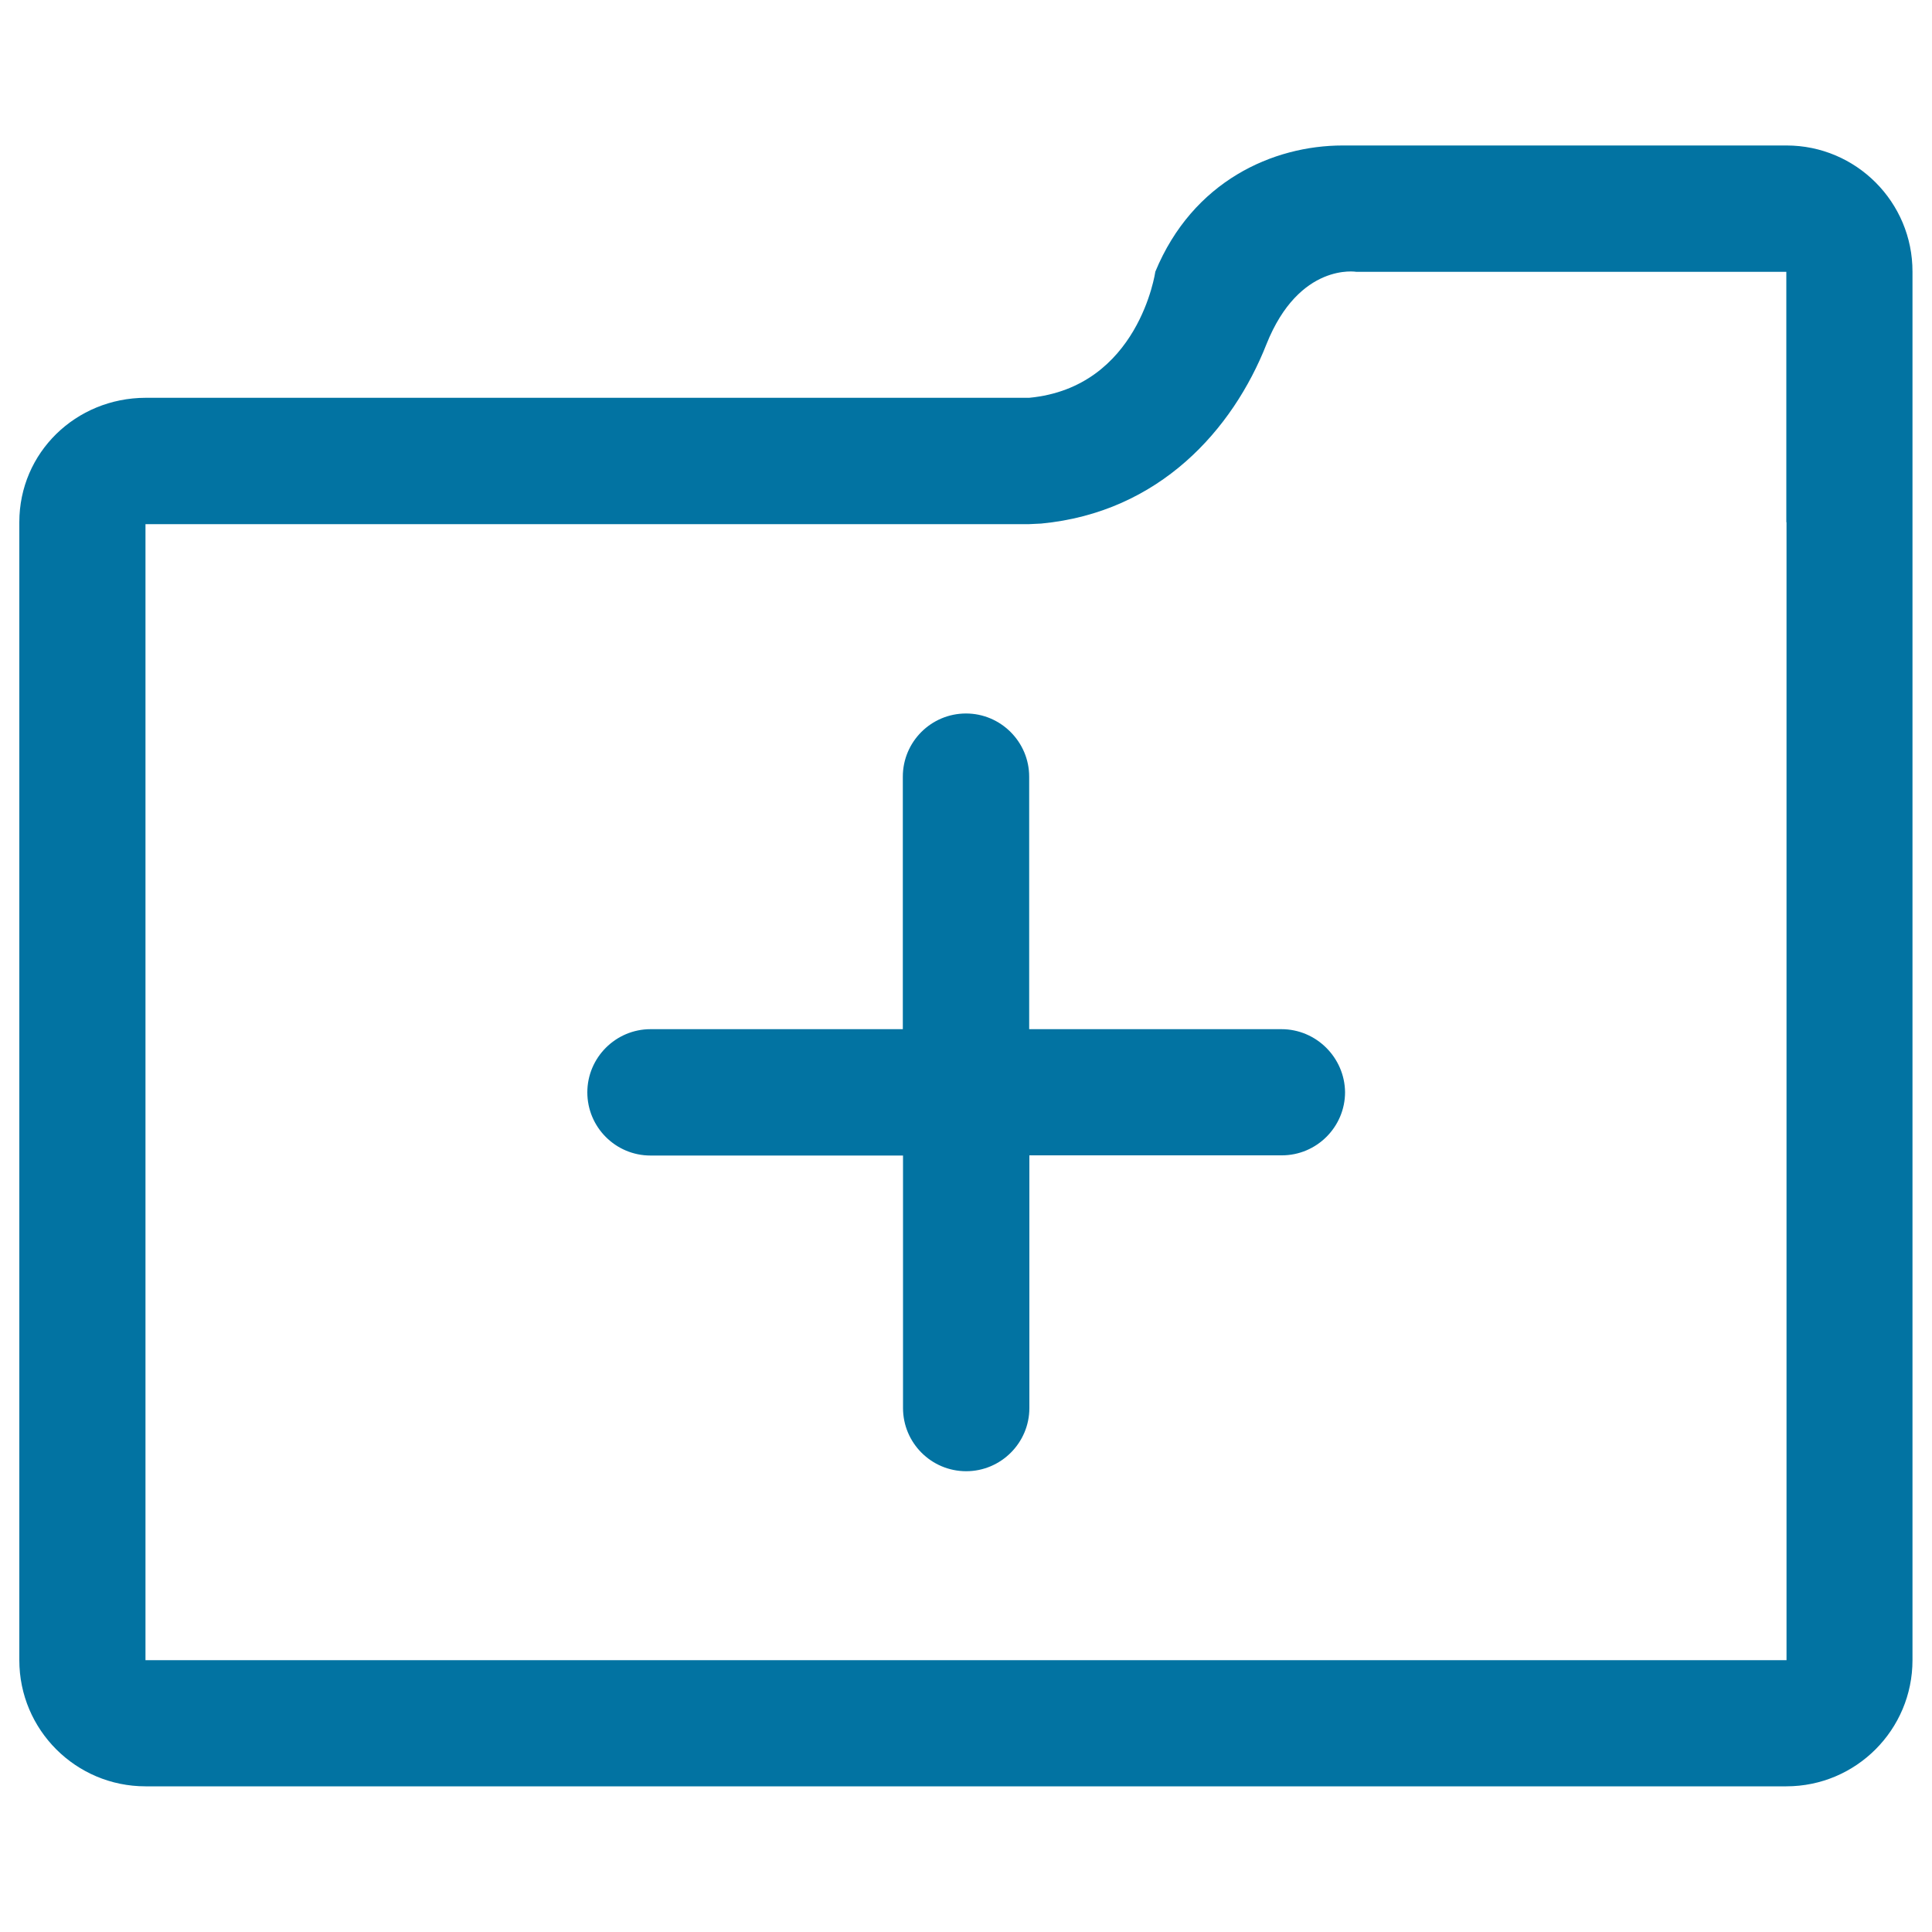<svg xmlns="http://www.w3.org/2000/svg" viewBox="0 0 1000 1000" style="fill:#0273a2">
<title>New Add Folder SVG icon</title>
<g><g><g><g><path d="M924.7,75.3H695c-36.1,0-77.6,18.4-97,65.3c0,0-8.5,59.9-65.3,65.3H75.3C39.3,206,10,234.2,10,270.3v589c0,36.1,29.3,65.3,65.3,65.3h849.3c36.1,0,65.3-29.3,65.3-65.3V140.7C990,104.6,960.7,75.3,924.7,75.3z M924.7,270.3v589H75.3v-588h457.3l6.3-0.3c61.3-5.8,99.2-48.7,116.6-92.8c17-42.6,46.6-37.5,46.6-37.5h222.5V270.3L924.7,270.3z"/><path d="M663.3,532.7H532.7V402c0-18-14.7-32.7-32.7-32.7c-18,0-32.7,14.6-32.7,32.7v130.7H336.7c-18,0-32.7,14.7-32.7,32.7c0,18,14.6,32.7,32.7,32.7h130.7v130.7c0,18,14.6,32.7,32.7,32.7c18,0,32.7-14.7,32.7-32.7V598h130.7c18,0,32.7-14.7,32.7-32.7C696,547.4,681.3,532.7,663.3,532.7z"/></g></g></g></g>
</svg>